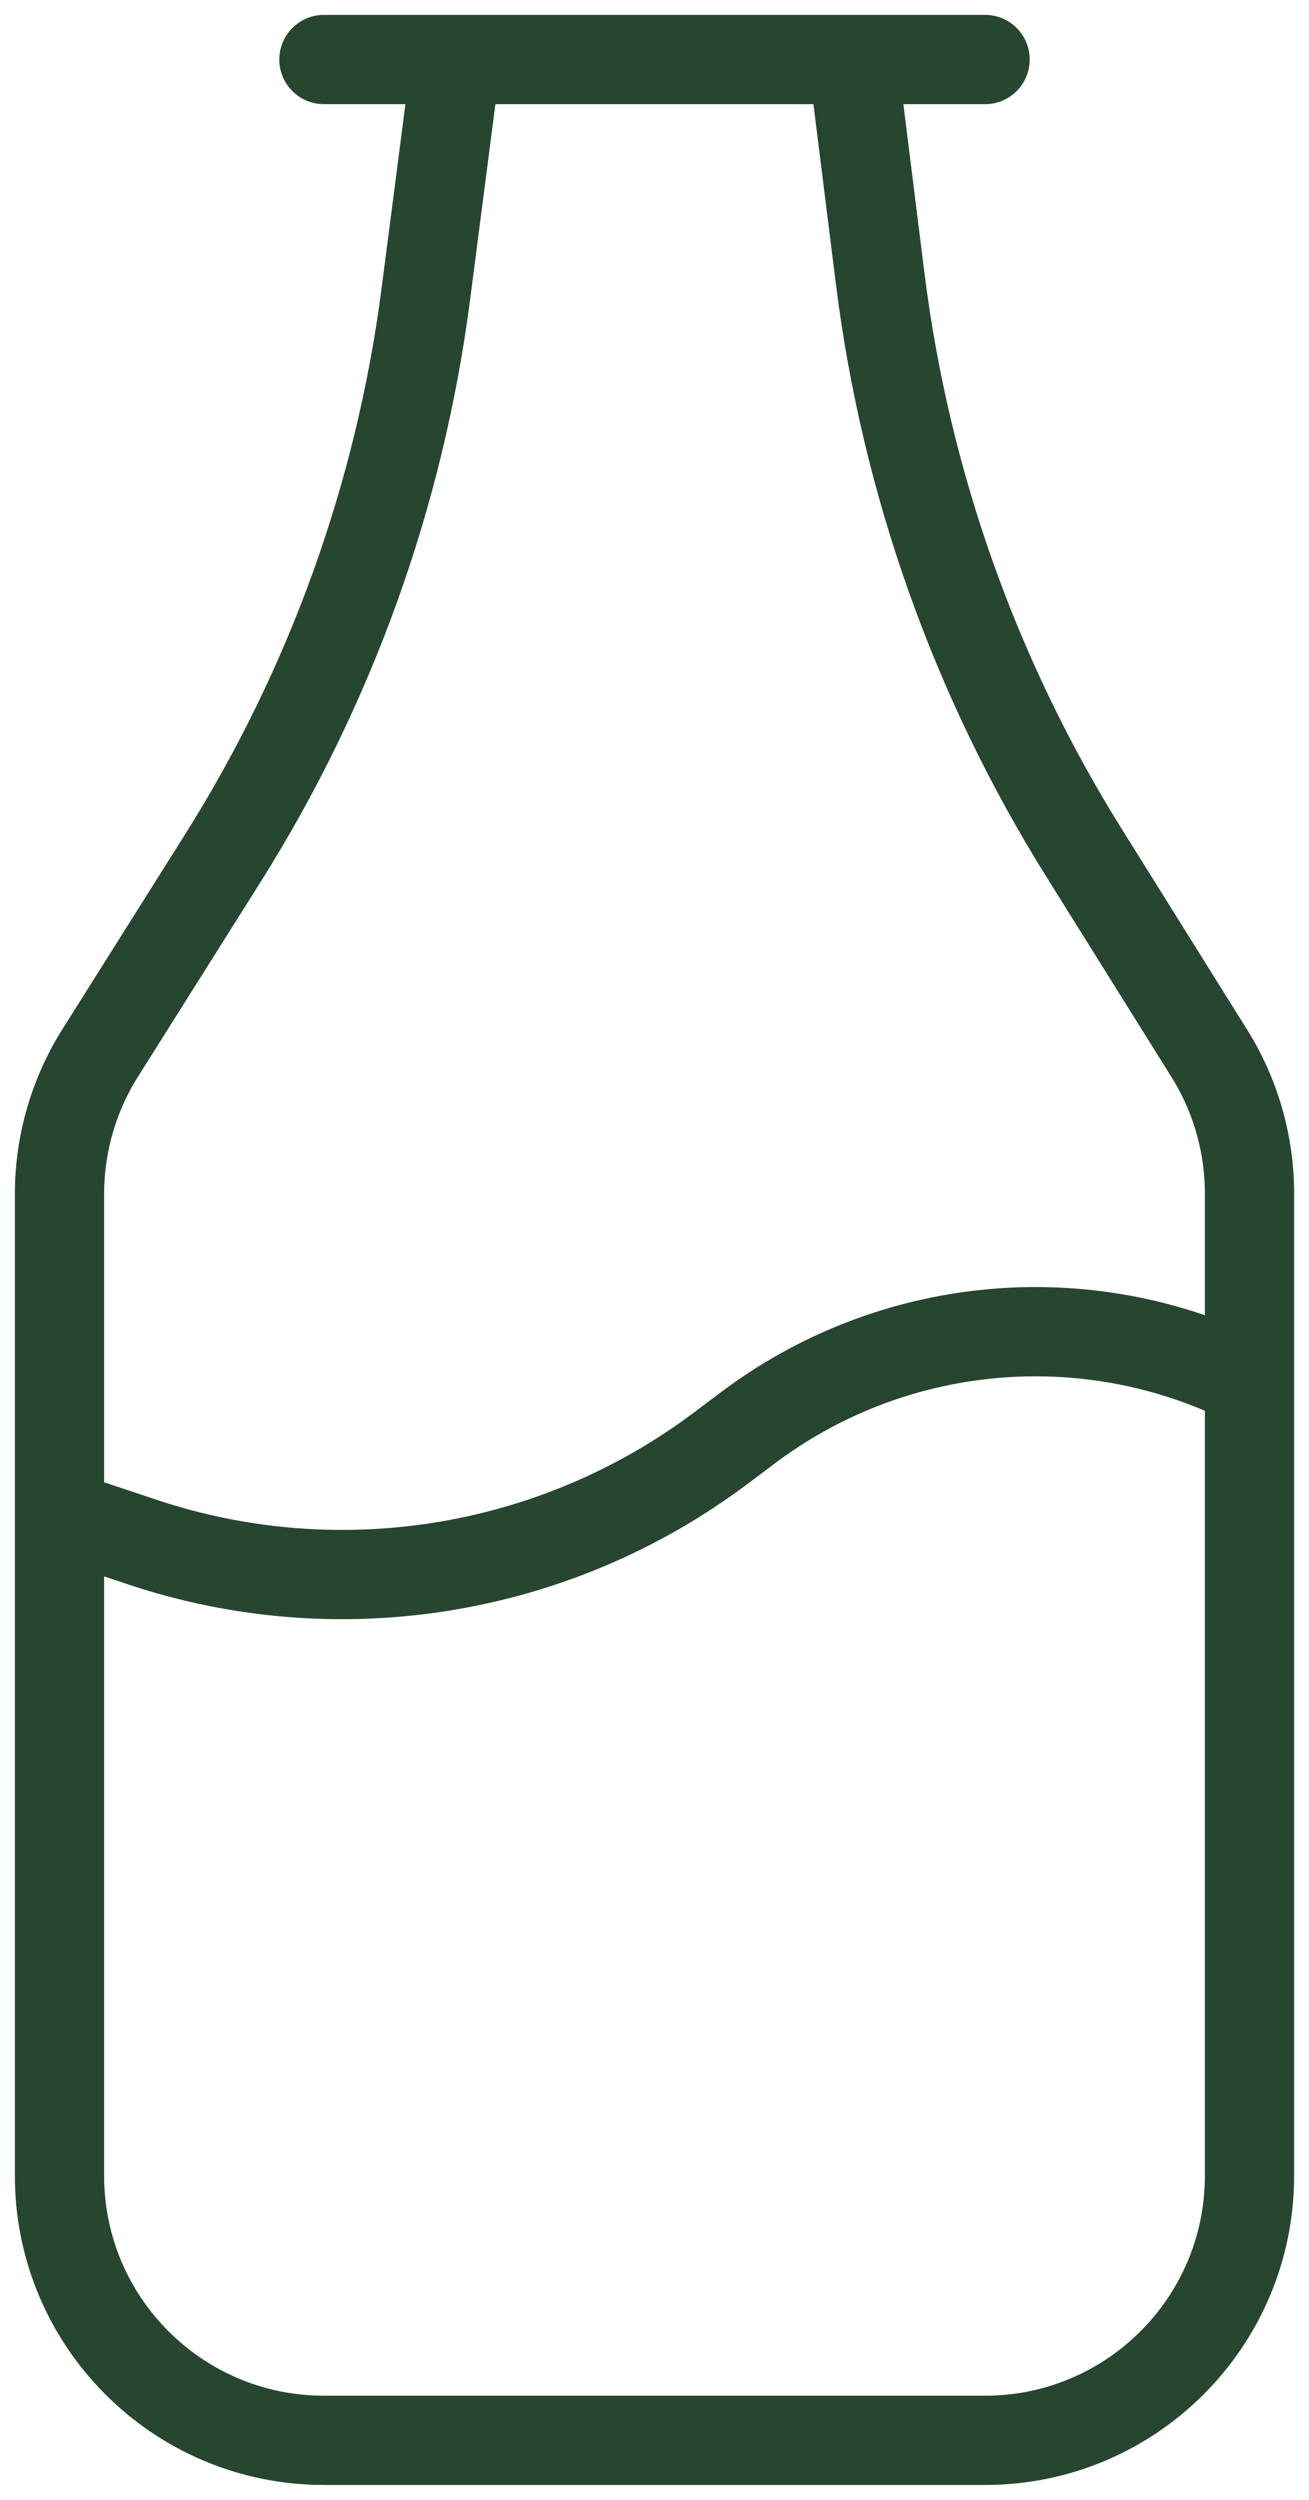 <svg width="22" height="42" viewBox="0 0 22 42" fill="none" xmlns="http://www.w3.org/2000/svg">
<path d="M5.444 1H16.556M1.683 17.692L3.747 14.415C5.557 11.54 6.721 8.307 7.157 4.938L7.667 1H14.333L14.794 4.688C15.223 8.114 16.392 11.406 18.222 14.333L20.324 17.697C20.766 18.403 21 19.22 21 20.052V36.556C21 39.01 19.01 41 16.556 41H5.444C2.99 41 1 39.01 1 36.556V20.061C1 19.222 1.237 18.401 1.683 17.692ZM1 25.444L2.396 25.91C5.697 27.01 9.328 26.421 12.111 24.333L12.58 23.981C14.881 22.256 17.916 21.898 20.541 23.011L21 23.222V36.556C21 39.01 19.01 41 16.556 41H5.444C2.99 41 1 39.01 1 36.556V25.444Z" stroke="#264630" stroke-width="1.5" stroke-linecap="round"/>
</svg>
